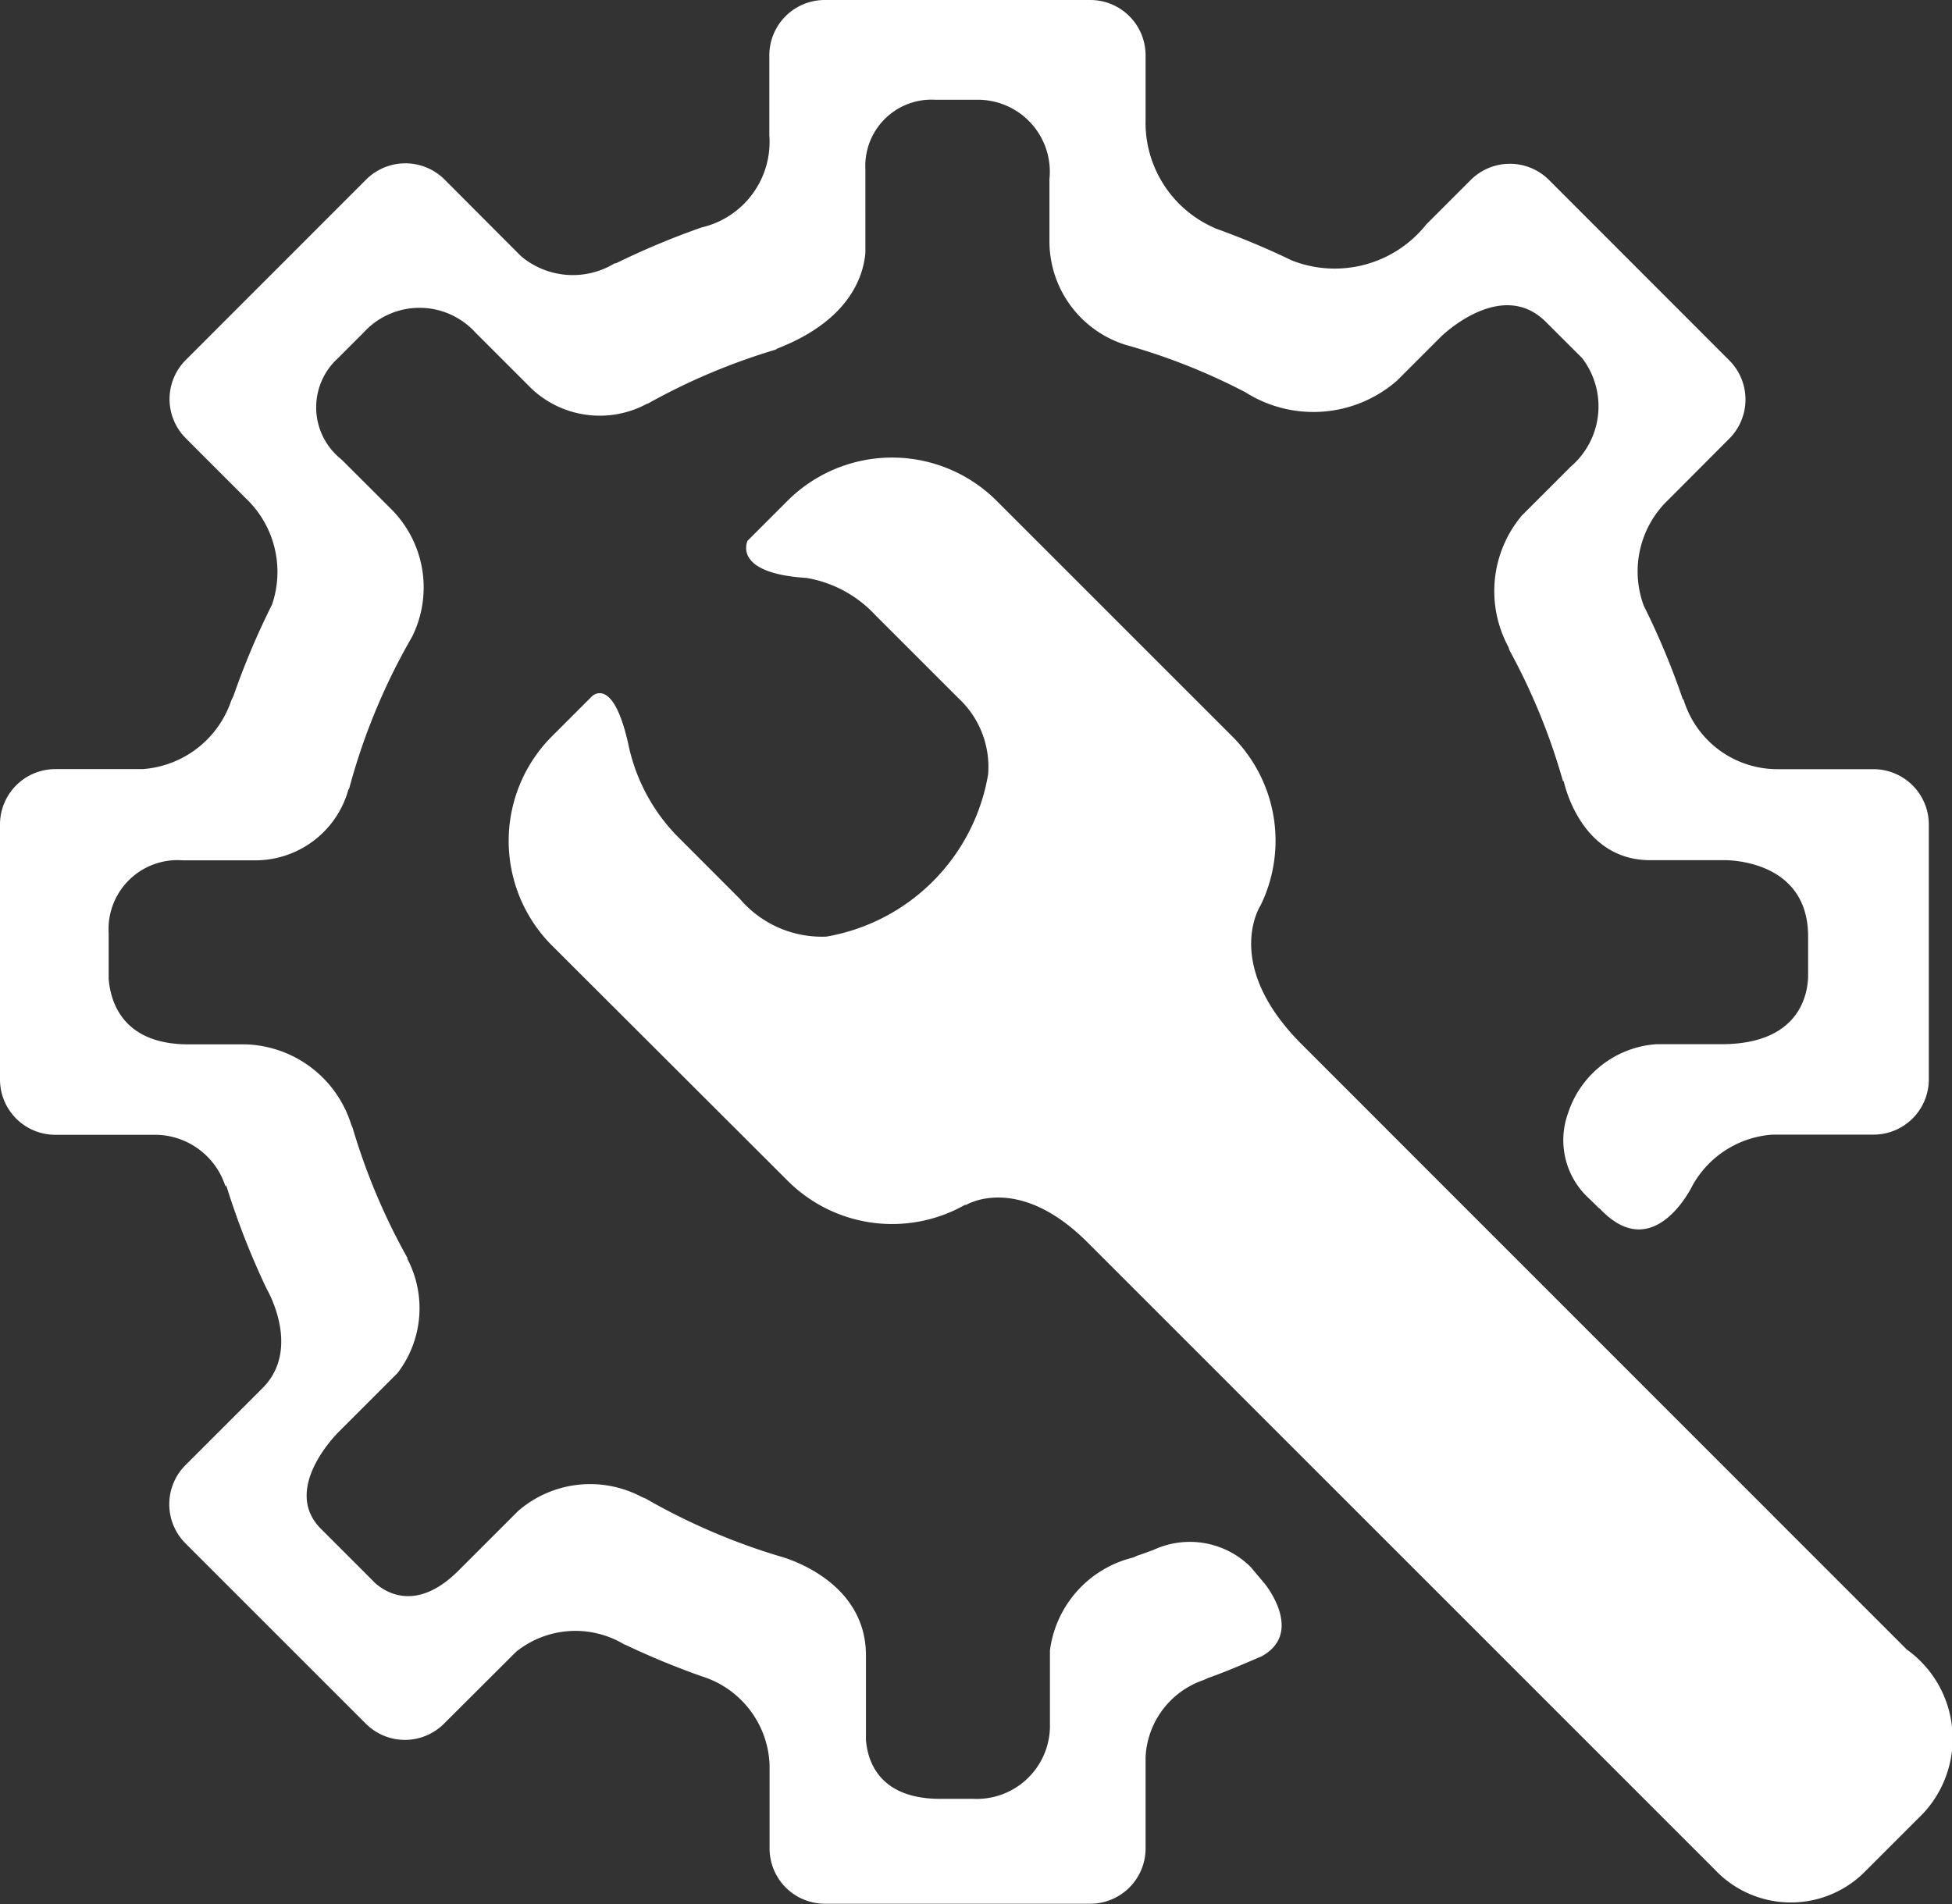 <svg id="icon-servis" xmlns="http://www.w3.org/2000/svg" width="24" height="23.417" viewBox="0 0 24 23.417">
  <rect x="0" y="0" width="24" height="23.417" fill="#333333" stroke="none"/>
  <g id="Group_57" data-name="Group 57">
    <path id="Path_84" data-name="Path 84" d="M33.937,30.519,26.5,23.079c-.985-.985-.509-1.709-.509-1.709l0,0a1.812,1.812,0,0,0-.343-2.076l-2.9-2.9a1.82,1.82,0,0,0-2.574,0l-.442.442-.047.047s-.2.4.723.458h0a1.49,1.49,0,0,1,.842.452l1.025,1.025a1.153,1.153,0,0,1,.367.94,2.439,2.439,0,0,1-1.989,1.994,1.324,1.324,0,0,1-1.063-.464l-.777-.778a2.283,2.283,0,0,1-.594-1.121h0c-.19-.859-.449-.591-.449-.591l-.49.49a1.821,1.821,0,0,0,0,2.574l2.9,2.895a1.817,1.817,0,0,0,2.182.291l.005.006s.637-.4,1.495.456l7.72,7.721a1.284,1.284,0,0,0,1.823.037l.73-.73A1.347,1.347,0,0,0,33.937,30.519Z" transform="translate(-10.493 -10.234)" fill="#fff"/>
    <path id="Path_85" data-name="Path 85" d="M15.533,20.2a1.06,1.06,0,0,0-1.2-.209l0,0c-.063.021-.125.047-.19.067-.02.008-.033.016-.057.025a1.355,1.355,0,0,0-1.022,1.143v.9a.9.9,0,0,1-.945.924h-.367c-.788.016-.93-.466-.95-.724v-1.04c0-.956-1.068-1.221-1.068-1.221l0,0a7.812,7.812,0,0,1-1.638-.706c-.021-.009-.038-.015-.062-.027a1.351,1.351,0,0,0-1.508.178l-.734.734c-.513.511-.892.273-1.031.147l-.059-.06,0,0h0l-.6-.6,0,0c-.472-.471.142-1.12.224-1.2l.716-.716s0,0,0,0a1.309,1.309,0,0,0,.118-1.412h.007A7.8,7.8,0,0,1,4.491,14.8c-.005-.015-.011-.024-.017-.04a1.406,1.406,0,0,0-1.3-.988l-.7,0c-.815,0-.961-.528-.983-.807l0-.561a.848.848,0,0,1,.913-.895h0l.892,0a1.188,1.188,0,0,0,1.139-.857c0-.011.01-.017.014-.029a7.709,7.709,0,0,1,.772-1.862h0a1.362,1.362,0,0,0-.262-1.577l-.607-.606v0A.816.816,0,0,1,4.31,5.334l.316-.316A.929.929,0,0,1,6,5.018H6l.69.69a1.223,1.223,0,0,0,1.422.185l.007,0a7.78,7.78,0,0,1,1.565-.662c.015-.006.023-.013.039-.02.883-.347,1.048-.892,1.072-1.173V3.006a.814.814,0,0,1,.863-.85h.5a.885.885,0,0,1,.9.976v.777a1.335,1.335,0,0,0,.934,1.26l0,0a7.62,7.62,0,0,1,1.474.583l0,0a1.563,1.563,0,0,0,1.865-.142l.537-.537c.025-.025.751-.728,1.294-.185,0,0,0,0,0,0l.445.444a.976.976,0,0,1-.14,1.336l-.6.6A1.444,1.444,0,0,0,18.7,8.883c.008.017.008.027.015.044a7.768,7.768,0,0,1,.658,1.612l.008-.006s.194.976,1.065.974l.845,0h.061c.024,0,1.032-.017,1.034.935l0,.4h0v.1c-.008.236-.121.824-1.057.828l-.81,0a1.233,1.233,0,0,0-1.087.855.971.971,0,0,0,.271,1.052l.115.113.005,0c.668.716,1.144-.287,1.144-.287a1.222,1.222,0,0,1,.983-.621H23.19a.68.68,0,0,0,.68-.68V11.068a.681.681,0,0,0-.68-.68H22.012a1.205,1.205,0,0,1-1.158-.858l-.008,0a9.346,9.346,0,0,0-.481-1.153,0,0,0,0,0,0,0,1.217,1.217,0,0,1,.3-1.3l.752-.754a.681.681,0,0,0,0-.962L19.2,3.142a.681.681,0,0,0-.962,0l-.546.546a1.438,1.438,0,0,1-1.653.444v0a9.778,9.778,0,0,0-.943-.395c-.015-.007-.026-.014-.041-.02A1.412,1.412,0,0,1,14.24,2.4V1.609a.68.68,0,0,0-.68-.68H10.294a.681.681,0,0,0-.68.68v.983a1.08,1.08,0,0,1-.833,1.134l0,0a9.654,9.654,0,0,0-1.053.441l-.015,0a.989.989,0,0,1-1.15-.086l-.023-.023,0,0h0l-.92-.922a.682.682,0,0,0-.962,0L2.439,5.356a.68.68,0,0,0,0,.962l.737.738A1.246,1.246,0,0,1,3.5,8.363h0a9.368,9.368,0,0,0-.474,1.123c-.009.02-.018.035-.028.059a1.243,1.243,0,0,1-1.088.842H.835a.681.681,0,0,0-.68.68v3.137a.68.68,0,0,0,.68.68H2.056a.912.912,0,0,1,.872.637l.008-.017a9.456,9.456,0,0,0,.5,1.279l0,0s.431.731-.052,1.215h0l-.949.949a.68.68,0,0,0,0,.961l2.218,2.218a.679.679,0,0,0,.961,0l.854-.852,0,0,.038-.037a1.165,1.165,0,0,1,1.322-.087l.021.008a9.68,9.68,0,0,0,.933.385l0,0a1.187,1.187,0,0,1,.835,1.088v1.029a.68.68,0,0,0,.68.68H13.56a.68.68,0,0,0,.68-.68V22.538a1.054,1.054,0,0,1,.711-.948c.023-.009.037-.017.055-.025.226-.079.443-.175.662-.268.528-.293.038-.891.038-.891Z" transform="translate(-0.155 -0.929)" fill="#fff"/>
  </g>
</svg>

